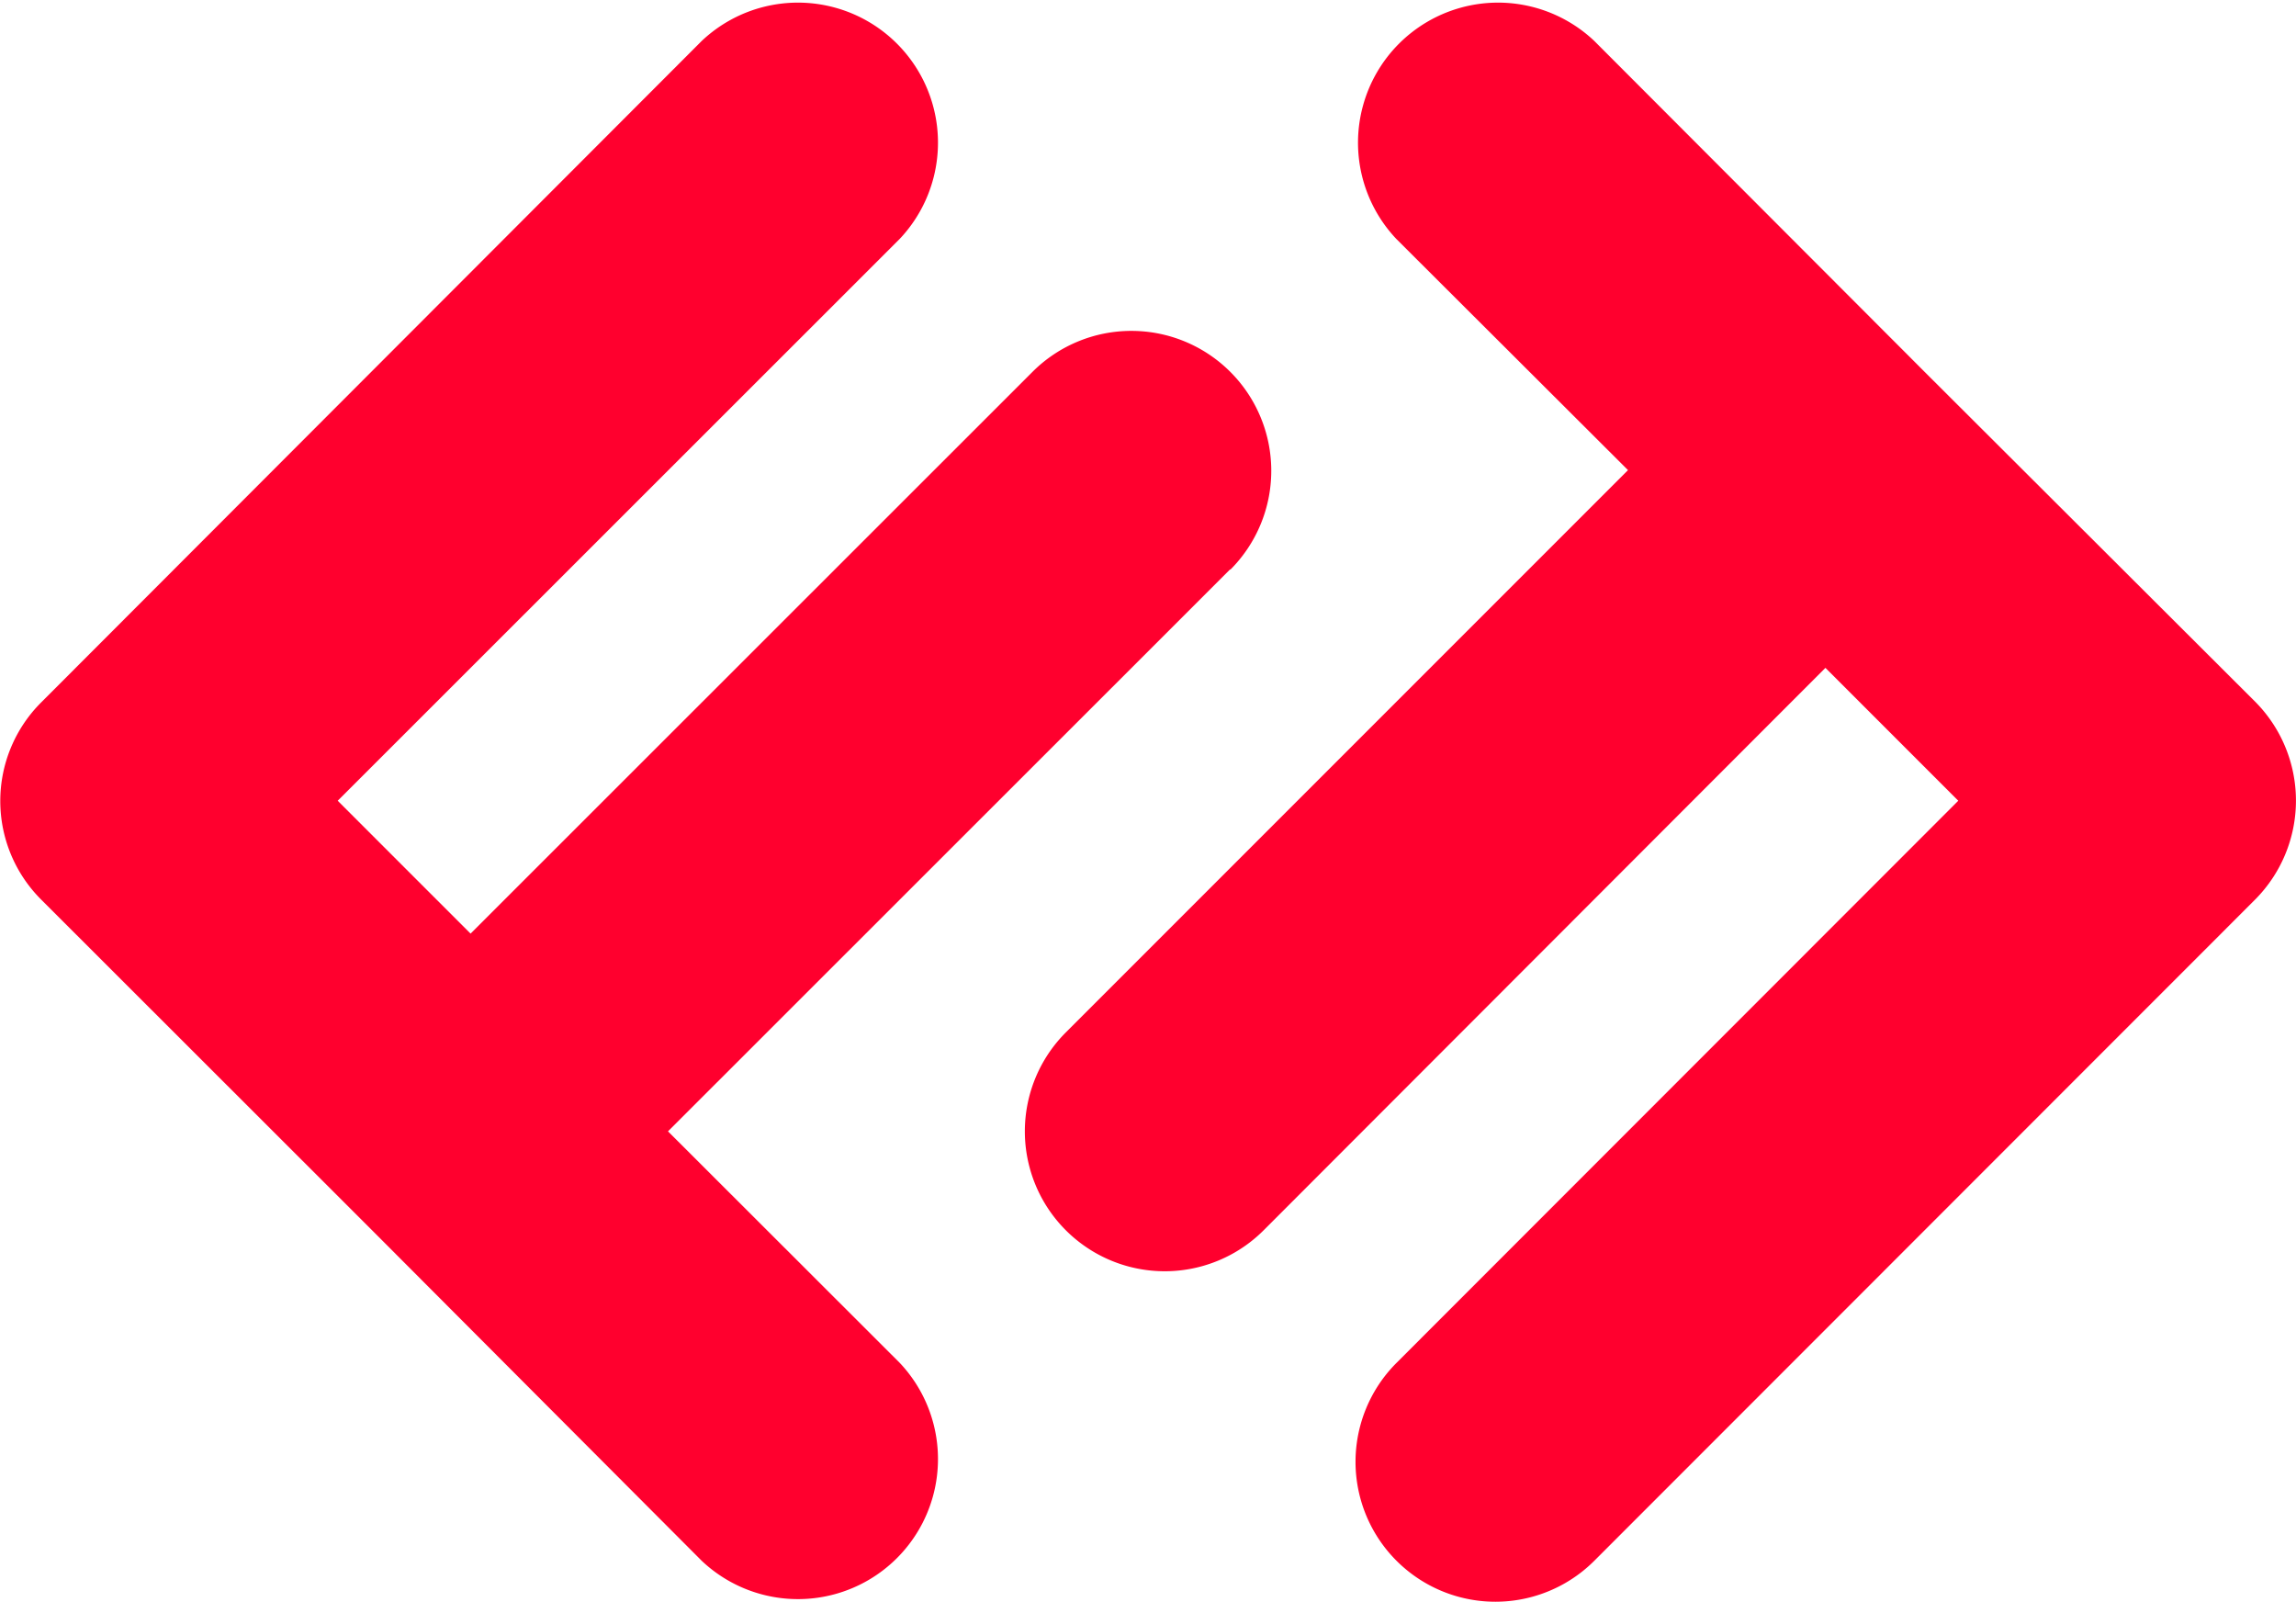 <svg id="Livello_1" data-name="Livello 1" xmlns="http://www.w3.org/2000/svg" viewBox="0 0 86.41 60.27"><defs><style>.cls-1{fill:#ff002e;}</style></defs><g id="Livello_2" data-name="Livello 2"><g id="Livello_1-2" data-name="Livello 1-2"><path class="cls-1" d="M46.3,21.43,25.14,42.58l8.72,8.71a5.27,5.27,0,0,1-7.45,7.45L14,46.3,1.55,33.86a5.24,5.24,0,0,1,0-7.42l0,0L26.41,1.55A5.27,5.27,0,0,1,33.86,9L12.71,30.14l5,5L38.86,14a5.26,5.26,0,1,1,7.44,7.45Z" transform="translate(0 -0.01)"/><path class="cls-1" d="M84.87,33.86,60,58.74a5.26,5.26,0,0,1-7.44-7.45L73.7,30.14l-5-5L47.56,46.3a5.26,5.26,0,1,1-7.45-7.44L61.27,17.7,52.55,9A5.27,5.27,0,0,1,60,1.55L72.43,14,84.87,26.41A5.28,5.28,0,0,1,84.87,33.86Z" transform="translate(0 -0.01)"/></g></g></svg>